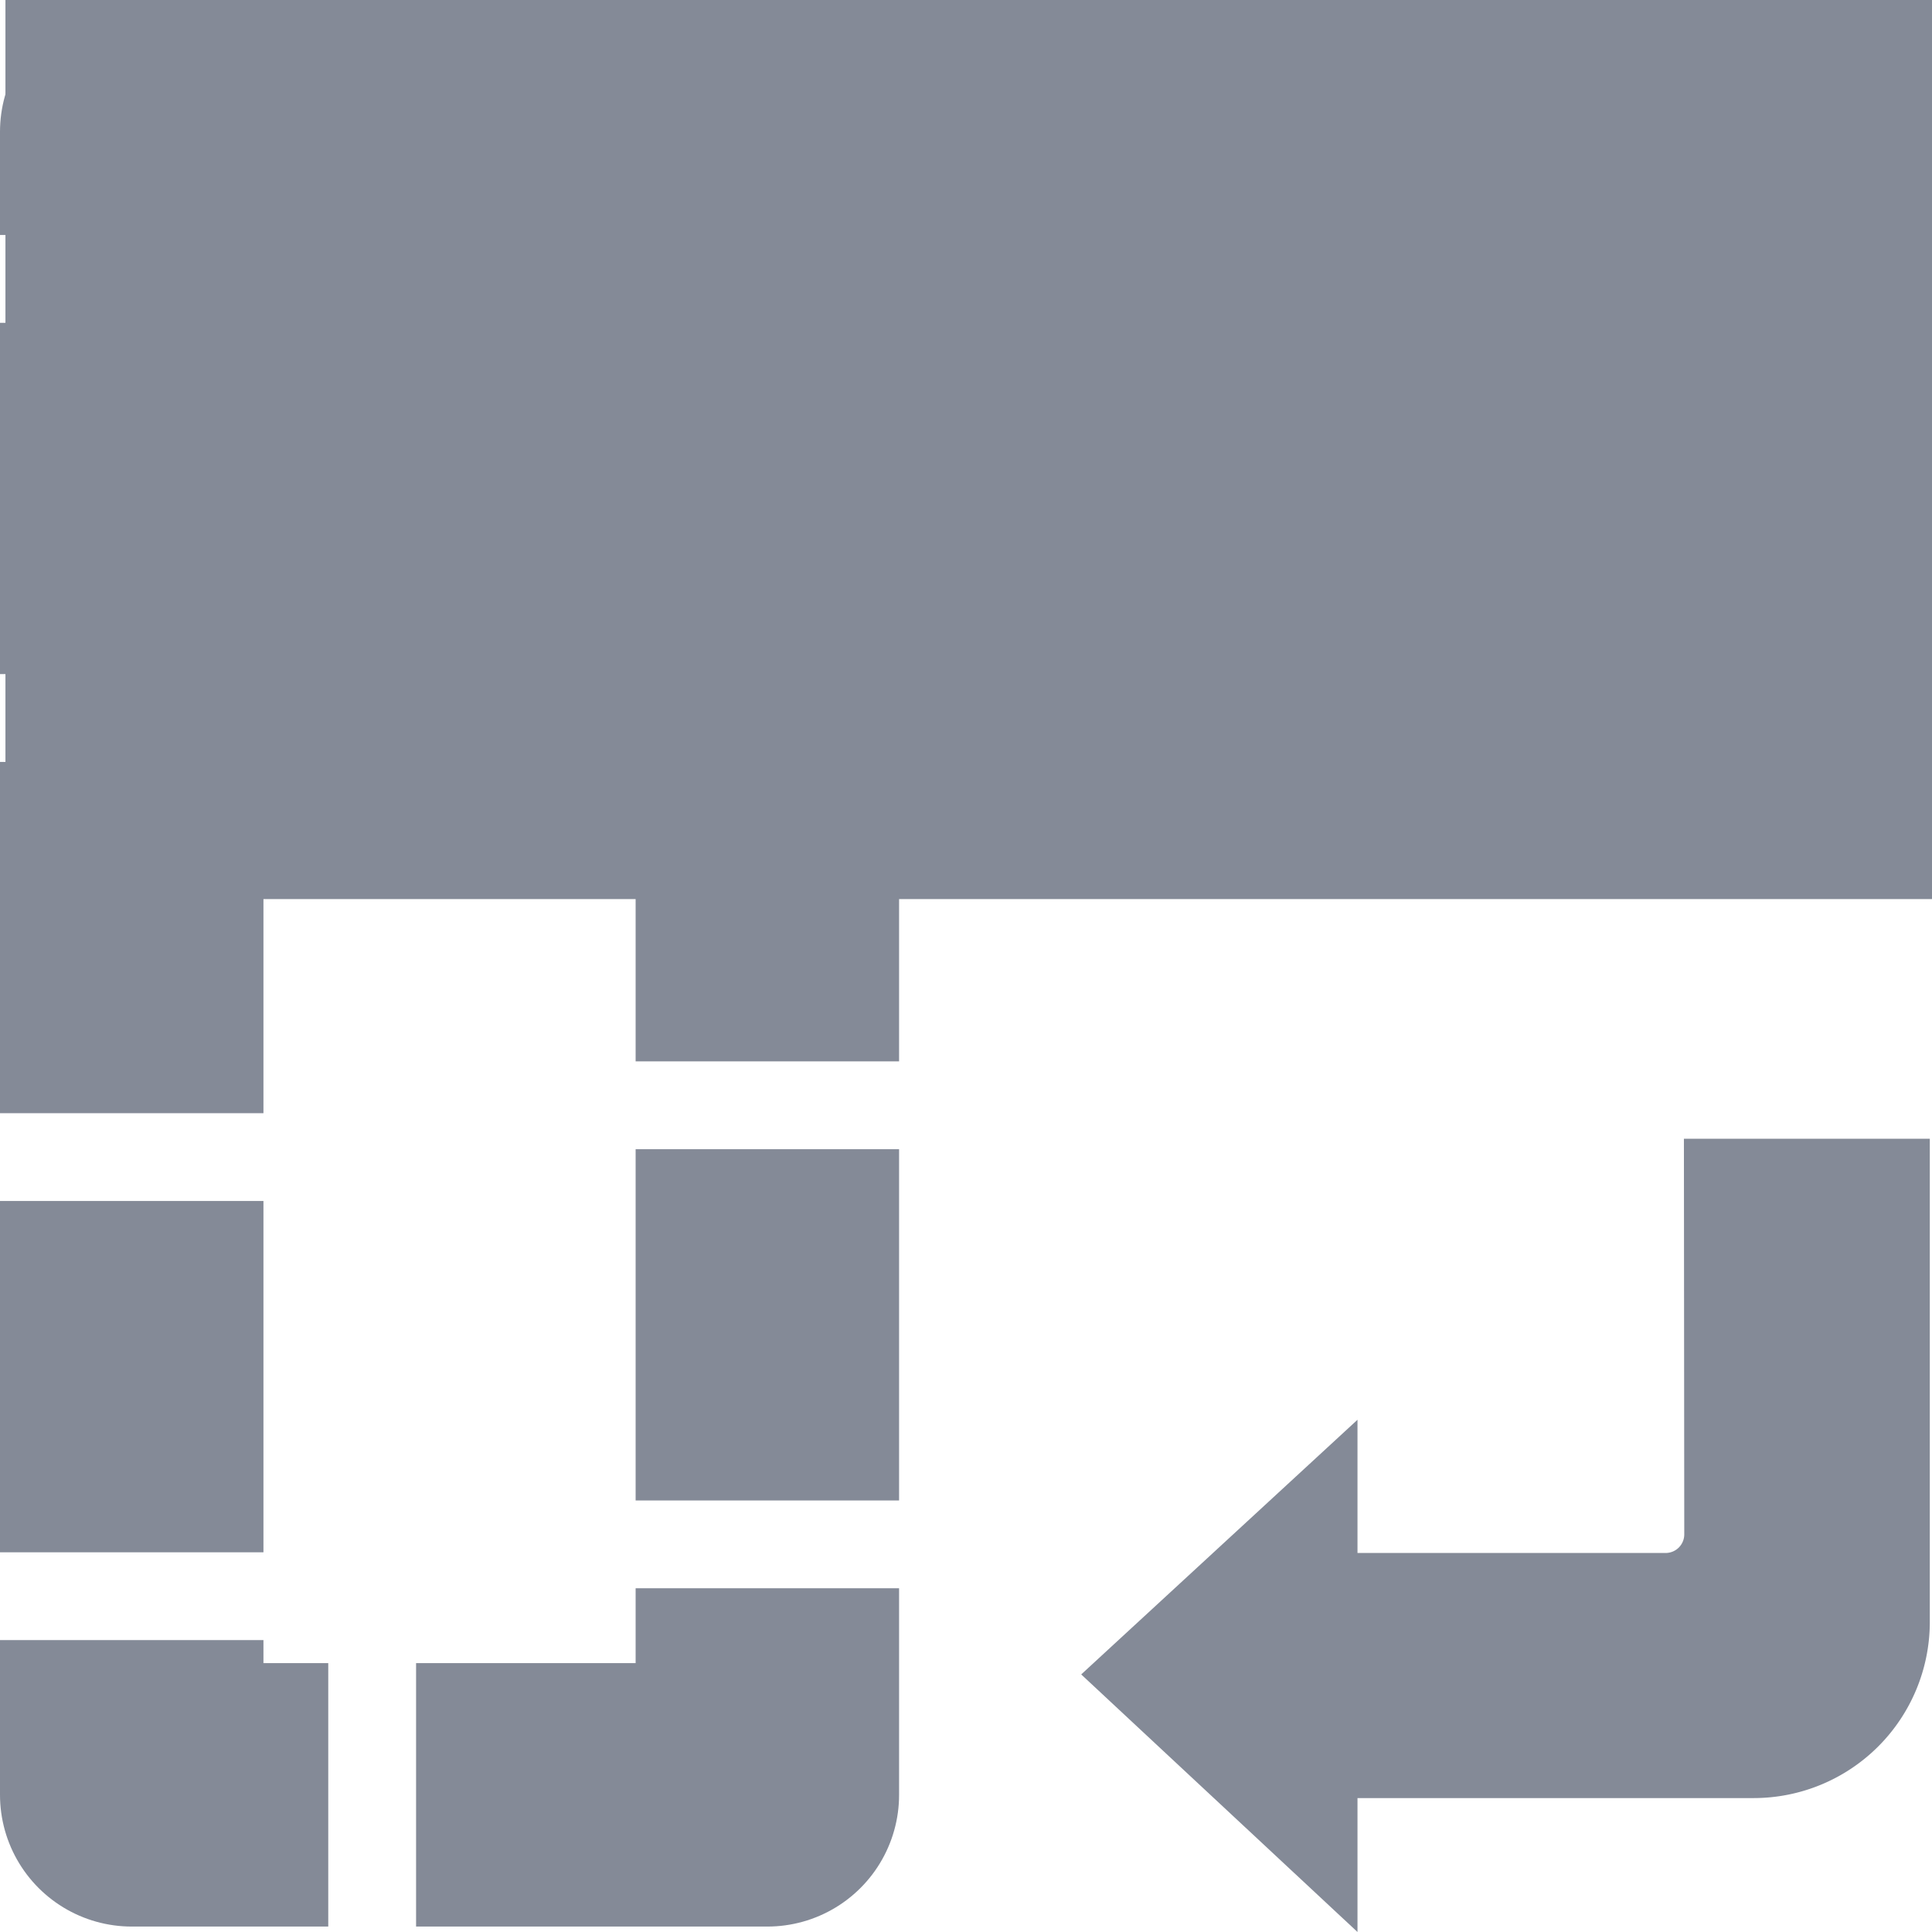 <svg xmlns="http://www.w3.org/2000/svg" width="22" height="22" viewBox="0 0 22 22">
  <g id="_1" data-name="1" transform="translate(22) rotate(90)">
    <g id="Rectangle_2" data-name="Rectangle 2" transform="translate(21.938 11.762) rotate(90)" fill="none" stroke="#848a97" stroke-linejoin="round" stroke-width="3" stroke-dasharray="4 1">
      <rect width="10.238" height="21.938" stroke="none"/>
      <rect x="1.5" y="1.5" width="7.238" height="18.938" fill="none"/>
    </g>
    <path id="Path_1" data-name="Path 1" d="M10.238,0H0V21.938H10.238Z" fill="#848a97"/>
    <path id="Path_22" data-name="Path 22" d="M6.867,4.506a.212.212,0,0,1-.211.211H3.146V3.2L0,6.1,3.146,9.033V7.508h4.51a2.006,2.006,0,0,0,2.007-2V0h-2.8Z" transform="translate(12.967 9.688) rotate(-90)" fill="#848a97"/>
  </g>
</svg>
